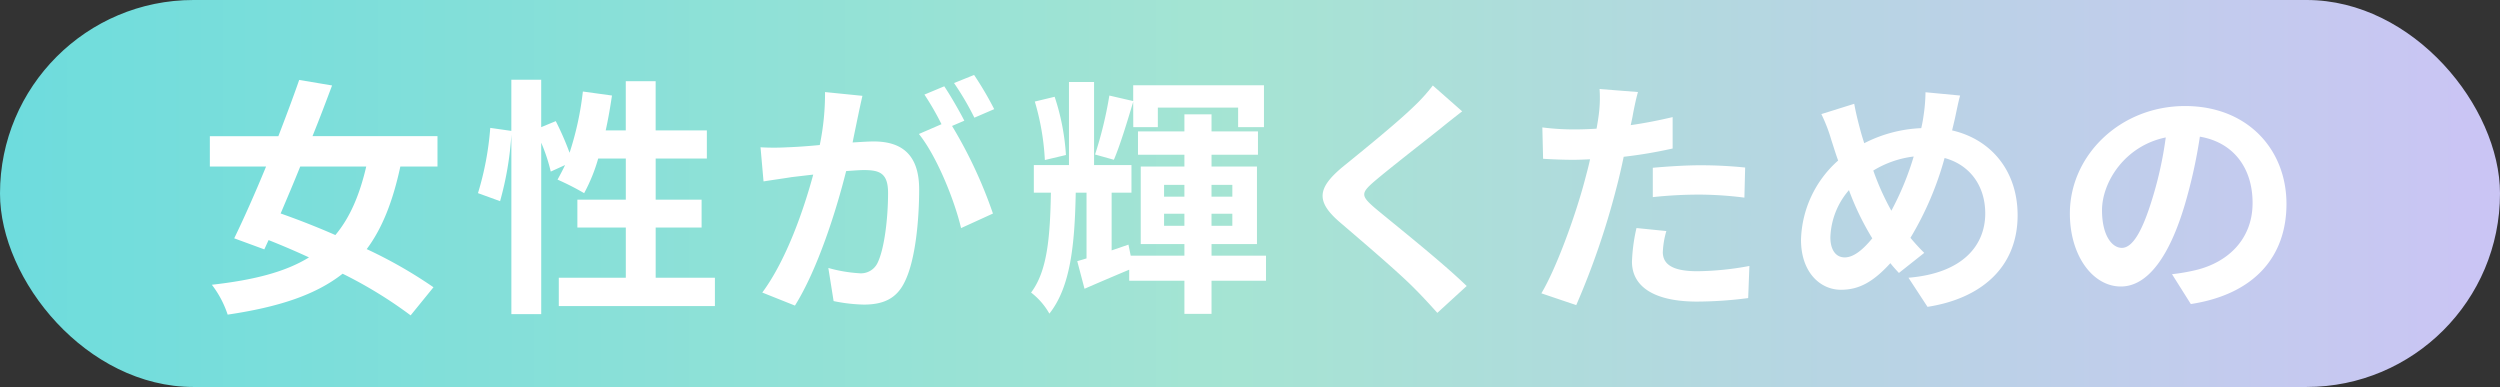 <svg height="63" viewBox="0 0 407 63" width="407" xmlns="http://www.w3.org/2000/svg" xmlns:xlink="http://www.w3.org/1999/xlink"><rect x="0" y="0" width="407" height="63" fill="#333333" stroke="none"/><linearGradient id="a" gradientUnits="objectBoundingBox" x2=".983" y1=".5" y2=".5"><stop offset="0" stop-color="#6ddcdd"/><stop offset=".502" stop-color="#a5e4d3"/><stop offset="1" stop-color="#cac5f4"/></linearGradient><clipPath id="b"><path d="m0 0h338.076v39.143h-338.076z"/></clipPath><rect fill="url(#a)" height="63" rx="31.5" width="407"/><g clip-path="url(#b)" fill="#fff" transform="translate(34.164 12.201)"><path d="m31.012 15.1c-1.225 5.679-2.941 10.051-5.474 13.443a74.411 74.411 0 0 1 10.868 6.21l-3.719 4.576a71.069 71.069 0 0 0 -11.072-6.782c-4.415 3.475-10.46 5.436-18.715 6.662a16.391 16.391 0 0 0 -2.573-4.863c6.864-.776 11.971-2.083 15.812-4.453-2.207-1.022-4.413-1.962-6.578-2.819l-.695 1.511-4.9-1.8c1.55-3.185 3.389-7.311 5.187-11.685h-9.153v-4.942h11.155c1.225-3.187 2.41-6.334 3.391-9.158l5.352.9c-.98 2.615-2.042 5.434-3.187 8.254h20.348v4.946zm-16.3 0c-1.062 2.656-2.165 5.23-3.187 7.641 2.779.98 5.843 2.165 8.908 3.513 2.329-2.779 3.922-6.415 5.026-11.154z" transform="translate(0 -.188)"/><path d="m92.235 33.193v4.617h-25.416v-4.617h10.91v-8.172h-7.885v-4.535h7.885v-6.7h-4.494a27.86 27.86 0 0 1 -2.288 5.638 43 43 0 0 0 -4.331-2.206c.409-.735.817-1.512 1.226-2.37l-2.33 1.062a28.343 28.343 0 0 0 -1.553-4.7v27.907h-4.859v-29.217a52.071 52.071 0 0 1 -1.839 10.828l-3.6-1.308a48.506 48.506 0 0 0 2-10.623l3.433.49v-8.333h4.862v7.723l2.37-.98a46.91 46.91 0 0 1 2.247 5.148 49.484 49.484 0 0 0 2.165-9.969l4.74.653c-.286 1.921-.613 3.841-1.022 5.68h3.268v-8.009h4.863v8.009h8.336v4.576h-8.332v6.7h7.477v4.535h-7.477v8.172z" transform="translate(-10.012 -.178)"/><path d="m126.064 6.783c-.245 1.226-.572 2.737-.858 4.209 1.389-.082 2.574-.164 3.433-.164 4.331 0 7.4 1.921 7.4 7.8 0 4.821-.572 11.441-2.329 15-1.349 2.86-3.6 3.759-6.7 3.759a26.9 26.9 0 0 1 -4.9-.572l-.858-5.393a23.64 23.64 0 0 0 4.985.858 3 3 0 0 0 3.064-1.758c1.1-2.329 1.676-7.273 1.676-11.318 0-3.268-1.43-3.718-3.963-3.718-.654 0-1.676.082-2.861.163-1.552 6.21-4.576 15.894-8.335 21.9l-5.318-2.124c3.963-5.352 6.782-13.606 8.294-19.2-1.471.164-2.779.327-3.514.408-1.185.2-3.309.49-4.576.7l-.49-5.557a39 39 0 0 0 4.372 0c1.267-.041 3.187-.163 5.271-.368a41.631 41.631 0 0 0 .858-8.621l6.088.613c-.245 1.063-.53 2.37-.735 3.392m17.324.654-2 .857a74.187 74.187 0 0 1 6.659 14.26l-5.189 2.37c-1.063-4.536-3.964-11.727-6.864-15.322l3.677-1.593a45.147 45.147 0 0 0 -2.779-4.822l3.228-1.348c1.022 1.511 2.492 4.086 3.268 5.6m4.863-1.88-3.228 1.389a46.225 46.225 0 0 0 -3.31-5.639l3.264-1.318a54.172 54.172 0 0 1 3.269 5.557" transform="translate(-20.563)"/><path d="m202.606 33.767h-8.866v5.394h-4.414v-5.394h-8.989v-1.8c-2.533 1.062-5.025 2.125-7.273 3.106l-1.184-4.495 1.511-.449v-10.703h-1.757c-.163 8.54-.858 15.363-4.291 19.694a11.393 11.393 0 0 0 -2.982-3.432c2.656-3.514 3.1-9.03 3.228-16.262h-2.779v-4.495h5.721v-13.525h4.086v13.525h6.088v4.495h-3.228v9.4l2.738-.939.368 1.8h8.743v-1.887h-7.109v-12.624h7.109v-1.92h-7.559v-3.8h7.559v-2.778h4.414v2.778h7.56v3.8h-7.559v1.92h7.395v12.624h-7.395v1.88h8.866zm-36-19.654a40.509 40.509 0 0 0 -1.635-9.519l3.228-.777a36.919 36.919 0 0 1 1.838 9.48zm14.382-9.479c-.98 3.268-2.125 7.069-3.146 9.438l-3.064-.857a64.7 64.7 0 0 0 2.329-9.6l3.882.9v-2.578h21.288v6.824h-4.207v-3.187h-13.07v3.187h-4zm5.025 15.444h3.31v-1.92h-3.31zm3.31 2.779h-3.31v1.961h3.31zm4.414-2.779h3.391v-1.92h-3.391zm3.39 2.779h-3.391v1.961h3.391z" transform="translate(-30.667 -.262)"/><path d="m241.872 9.138c-2.656 2.125-8.05 6.292-10.787 8.621-2.165 1.879-2.125 2.329.081 4.249 3.065 2.574 10.828 8.7 15 12.748l-4.78 4.372c-1.144-1.266-2.329-2.574-3.555-3.8-2.492-2.574-8.5-7.681-12.217-10.868-4.087-3.473-3.76-5.639.327-9.07 3.228-2.615 8.826-7.151 11.563-9.807a28.451 28.451 0 0 0 3.146-3.473l4.78 4.209c-1.266.98-2.615 2.042-3.555 2.819" transform="translate(-41.552 -.394)"/><path d="m281.366 7.144c-.081.449-.2.98-.327 1.553 2.288-.327 4.576-.777 6.824-1.308v5.111a75.283 75.283 0 0 1 -7.967 1.349c-.368 1.757-.777 3.555-1.226 5.23a127.051 127.051 0 0 1 -6.5 18.918l-5.679-1.92c2.451-4.086 5.556-12.667 7.069-18.387.285-1.1.612-2.247.858-3.433-.94.041-1.839.082-2.7.082-1.961 0-3.513-.082-4.944-.164l-.123-5.107a40.489 40.489 0 0 0 5.149.326q1.778 0 3.677-.122.245-1.348.368-2.329a20.994 20.994 0 0 0 .123-4.127l6.251.49c-.327 1.1-.695 2.941-.858 3.841m4.9 22.187c0 1.8 1.226 3.145 5.6 3.145a47.955 47.955 0 0 0 8.5-.857l-.2 5.229a65.543 65.543 0 0 1 -8.336.572c-6.864 0-10.582-2.369-10.582-6.5a28.493 28.493 0 0 1 .735-5.475l4.862.49a14.041 14.041 0 0 0 -.572 3.392m6.21-14.1a71.716 71.716 0 0 1 7.191.368l-.123 4.9a59.96 59.96 0 0 0 -7.028-.49 70.157 70.157 0 0 0 -7.886.408v-4.78c2.288-.2 5.23-.408 7.845-.408" transform="translate(-49.722 -.525)"/><path d="m343.424 8.124c-.122.531-.245 1.021-.368 1.553 6.415 1.471 10.665 6.659 10.665 13.81 0 8.662-6.17 13.606-14.669 14.913l-3.1-4.739c8.948-.735 12.5-5.353 12.5-10.46 0-4.536-2.534-7.927-6.62-9.031a51.643 51.643 0 0 1 -5.557 12.994 32.972 32.972 0 0 0 2.247 2.451l-4.126 3.269c-.49-.53-.981-1.062-1.389-1.593-2.737 2.983-5.025 4.331-8.05 4.331-3.391 0-6.5-2.86-6.5-8.131a17.866 17.866 0 0 1 6.047-12.912c-.408-1.1-.735-2.206-1.1-3.309a25.907 25.907 0 0 0 -1.635-4.25l5.352-1.675c.246 1.349.573 2.7.9 3.922.2.777.449 1.635.735 2.492a22.273 22.273 0 0 1 9.275-2.451q.245-1.043.368-1.961a27.647 27.647 0 0 0 .327-3.882l5.638.535c-.327 1.1-.695 3.106-.94 4.127m-17.856 22.225c1.471 0 2.983-1.266 4.494-3.106a44.019 44.019 0 0 1 -3.8-7.845 12.345 12.345 0 0 0 -3.024 7.681c0 2 .859 3.269 2.33 3.269m7.6-7.6a47.118 47.118 0 0 0 3.637-8.826 16.383 16.383 0 0 0 -6.579 2.289 42.013 42.013 0 0 0 2.942 6.537" transform="translate(-59.418 -.647)"/><path d="m391.967 38.467-3.067-4.867a31.522 31.522 0 0 0 3.8-.652c5.23-1.227 9.316-4.985 9.316-10.951 0-5.639-3.065-9.847-8.581-10.787a82.534 82.534 0 0 1 -2.452 11.072c-2.452 8.255-5.966 13.321-10.419 13.321-4.536 0-8.294-4.985-8.294-11.89 0-9.438 8.172-17.489 18.755-17.489 10.133 0 16.507 7.029 16.507 15.936 0 8.621-5.271 14.71-15.567 16.3m-11.235-9.146c1.716 0 3.31-2.574 4.985-8.09a61.324 61.324 0 0 0 2.166-9.889c-6.742 1.389-10.378 7.355-10.378 11.85 0 4.126 1.634 6.129 3.228 6.129" transform="translate(-69.459 -1.162)"/></g></svg>